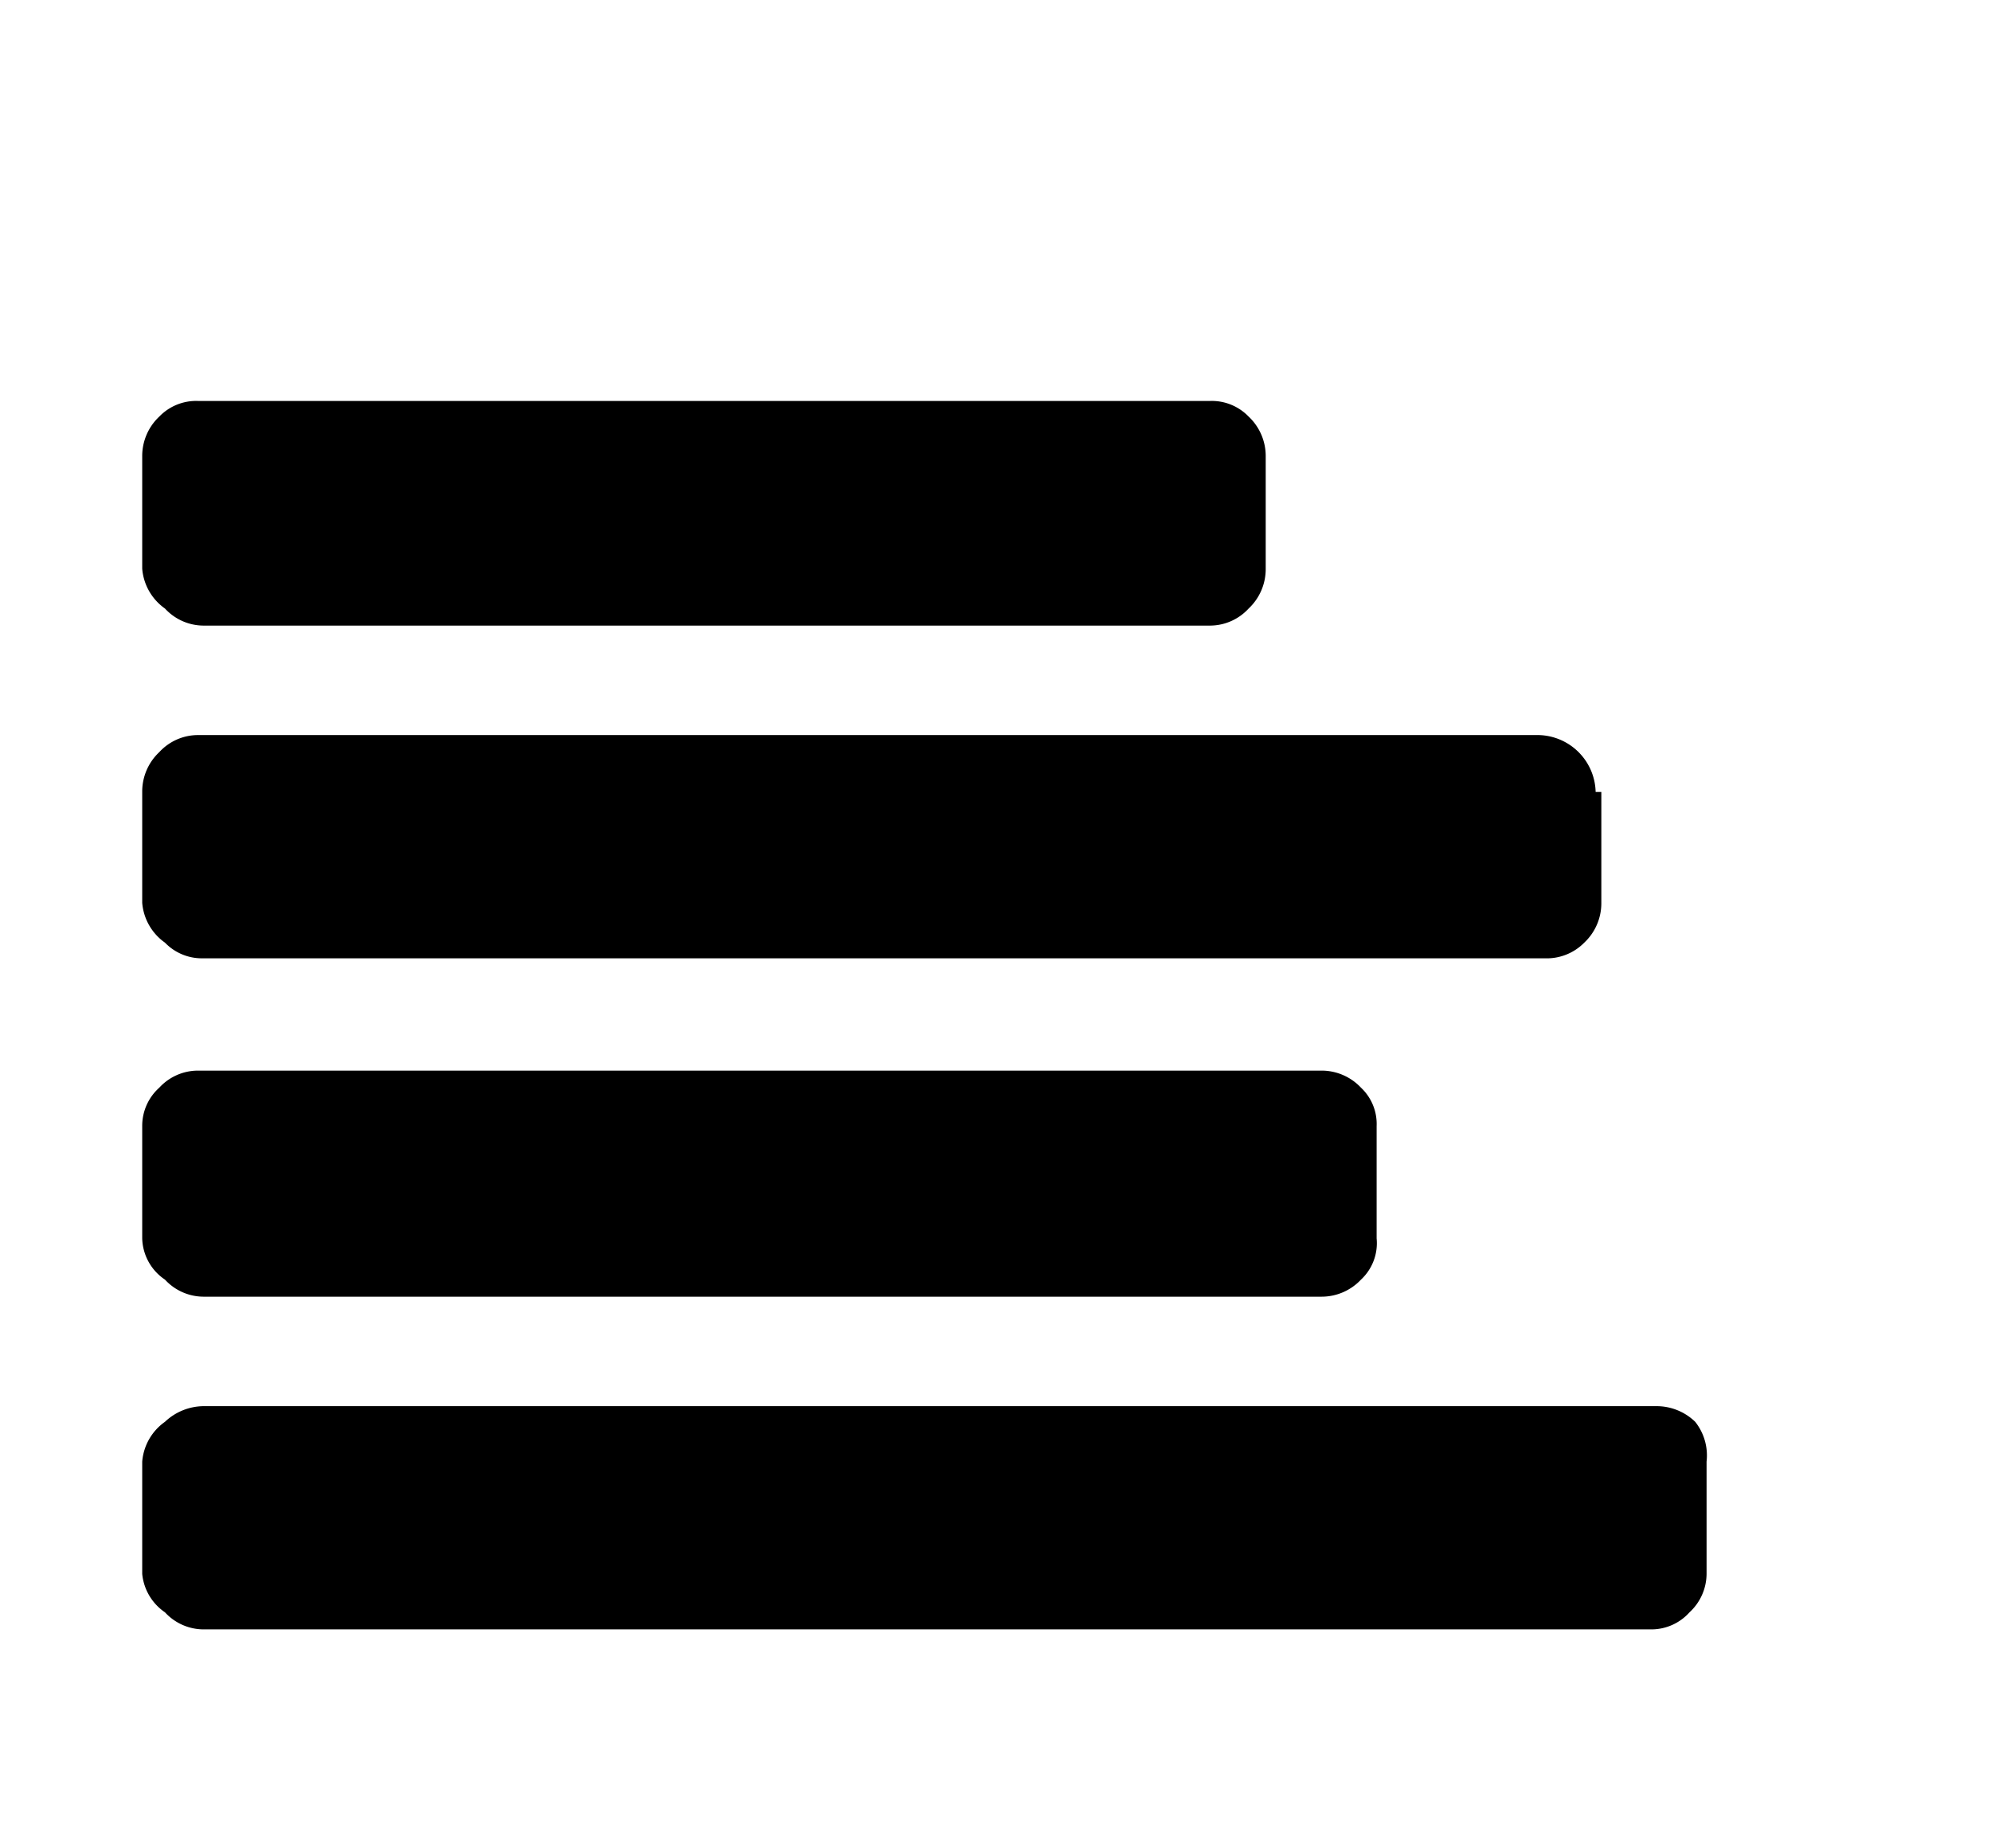 <svg id="e031738f-e7e8-4bea-9ca3-19f4b393c143" data-name="Layer 1" xmlns="http://www.w3.org/2000/svg" viewBox="0 0 14 13"><path d="M8.9,3.21V4a.38.38,0,0,1-.12.28.37.37,0,0,1-.27.12H1.43a.37.37,0,0,1-.27-.12A.38.38,0,0,1,1,4V3.21a.38.38,0,0,1,.12-.28.36.36,0,0,1,.27-.11H8.51a.36.36,0,0,1,.27.11A.38.38,0,0,1,8.9,3.21Zm2.36,2.36v.78a.38.38,0,0,1-.12.28.37.37,0,0,1-.28.11H1.43a.36.36,0,0,1-.27-.11A.38.38,0,0,1,1,6.35V5.57a.38.38,0,0,1,.12-.28.37.37,0,0,1,.27-.12h9.43a.41.41,0,0,1,.4.4ZM9.68,7.92v.79A.35.35,0,0,1,9.57,9a.38.38,0,0,1-.28.12H1.43A.37.37,0,0,1,1.16,9,.36.36,0,0,1,1,8.71V7.92a.36.36,0,0,1,.12-.27.37.37,0,0,1,.27-.12H9.29a.38.38,0,0,1,.28.12A.35.35,0,0,1,9.68,7.92ZM12,10.28v.79a.37.37,0,0,1-.12.27.36.36,0,0,1-.27.12H1.43a.37.37,0,0,1-.27-.12A.37.37,0,0,1,1,11.07v-.79A.38.38,0,0,1,1.16,10a.4.4,0,0,1,.27-.11H11.65a.39.39,0,0,1,.27.11A.38.38,0,0,1,12,10.28Z"/></svg>